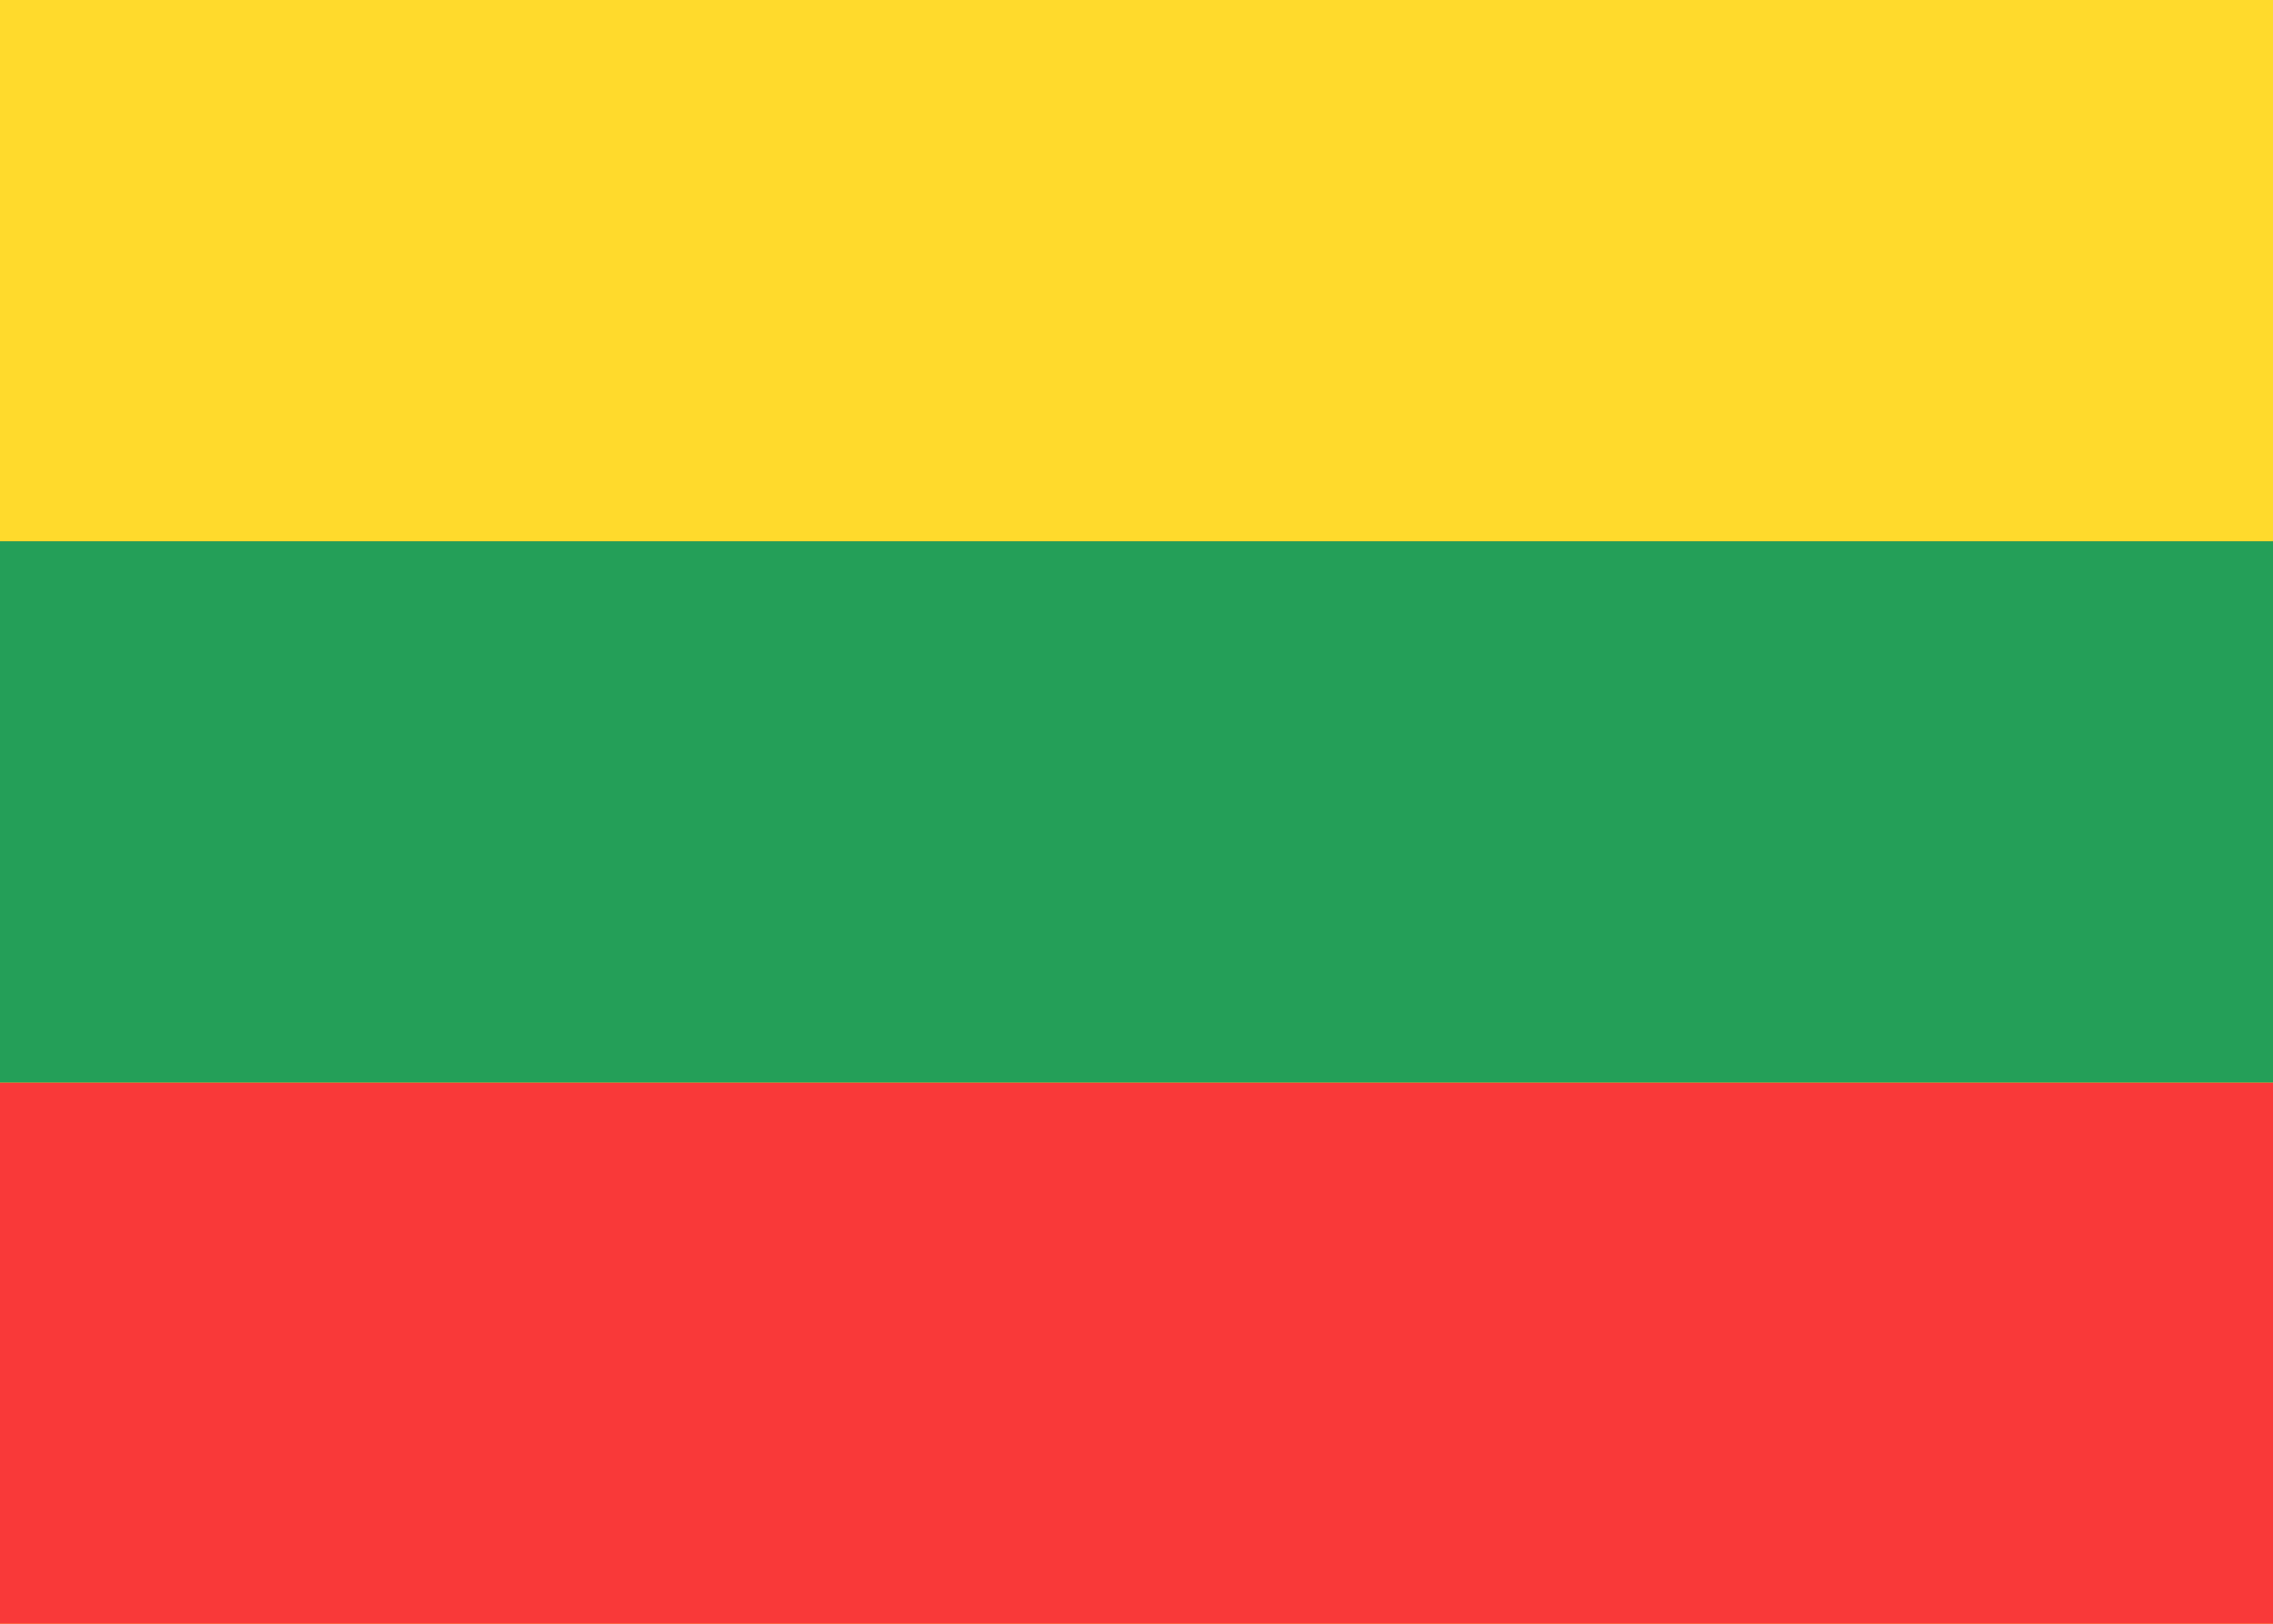 <?xml version="1.0" encoding="UTF-8"?> <svg xmlns="http://www.w3.org/2000/svg" width="21" height="15" viewBox="0 0 21 15" fill="none"><g clip-path="url(#clip0_2811_774)"><rect width="21" height="15" fill="#FFDA2C"></rect><path fill-rule="evenodd" clip-rule="evenodd" d="M0 10H21V15H0V10Z" fill="#F93939"></path><path fill-rule="evenodd" clip-rule="evenodd" d="M0 0H21V5H0V0Z" fill="#F93939"></path></g><path fill-rule="evenodd" clip-rule="evenodd" d="M0 0H21V5H0V0Z" fill="#FFDA2C"></path><path fill-rule="evenodd" clip-rule="evenodd" d="M0 5H21V10H0V5Z" fill="#249F58"></path><defs><clipPath id="clip0_2811_774"><rect width="21" height="15" fill="white"></rect></clipPath></defs></svg> 